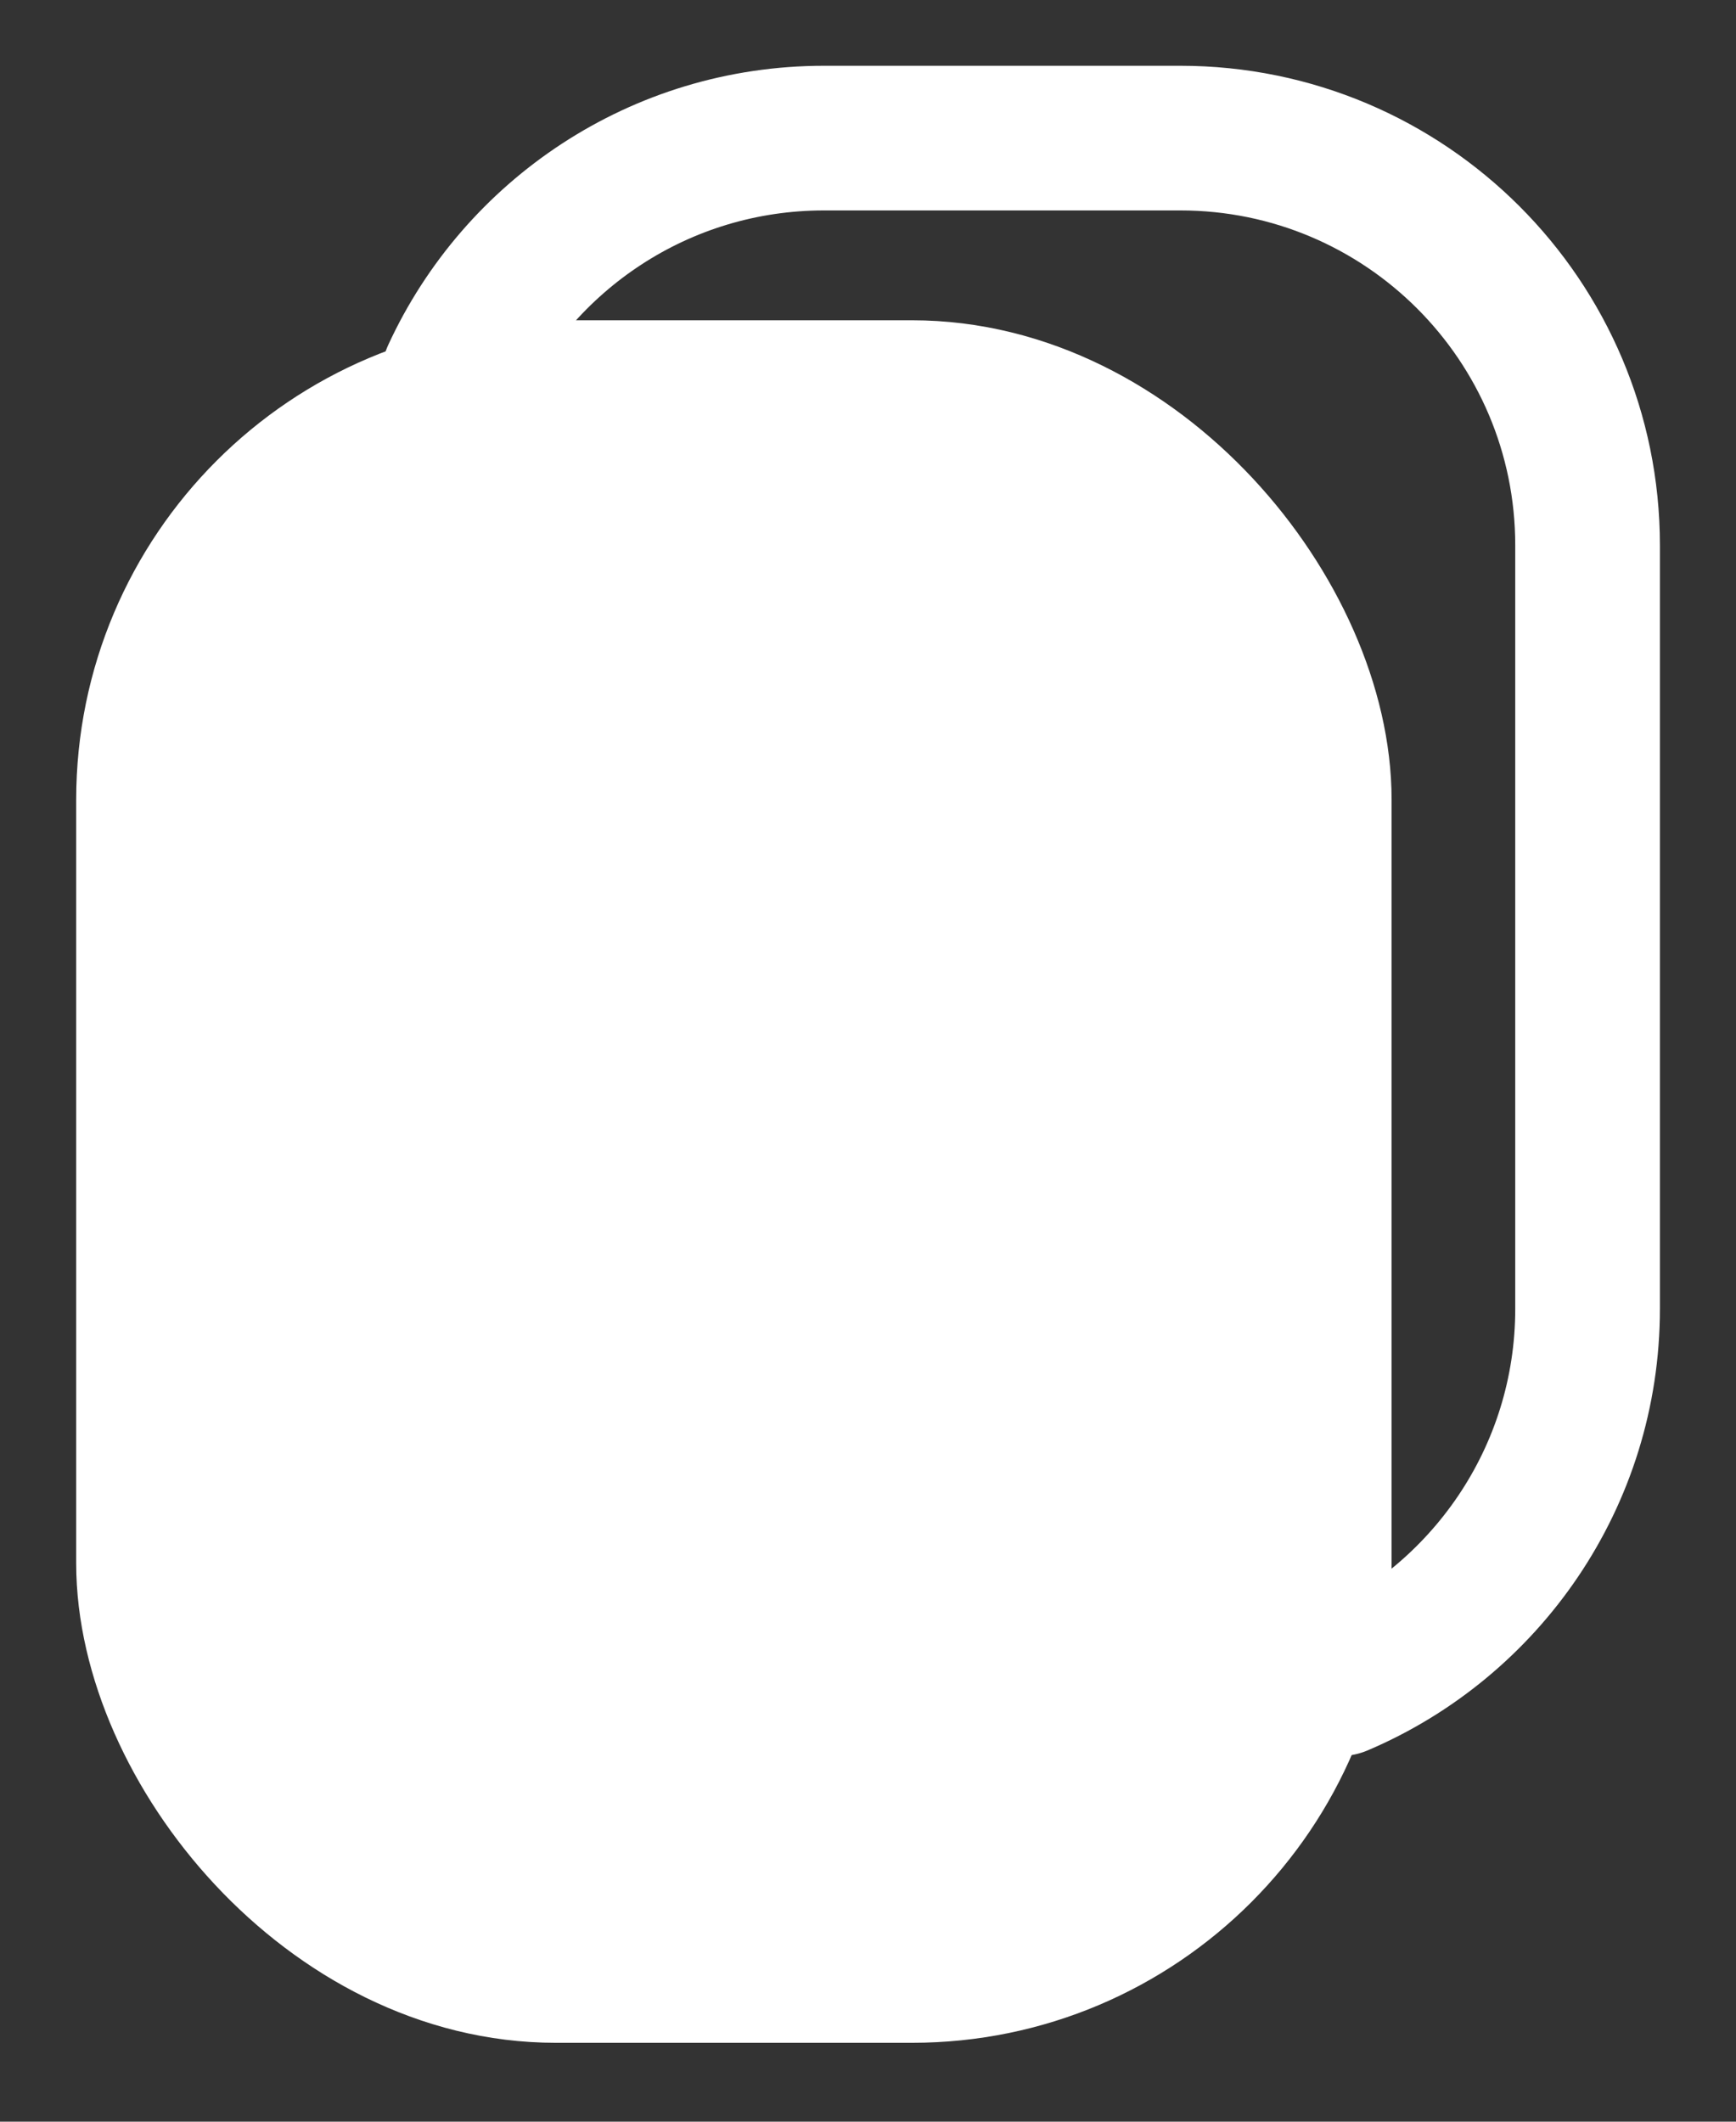<svg width="18" height="22" viewBox="0 0 18 22" fill="none" xmlns="http://www.w3.org/2000/svg">
<rect x="0" y="0" width="18" height="22" fill="#333333" stroke="none"/>
<g id="Group 25">
<path id="Rectangle 55" d="M4.706 3.892C5.374 2.44 6.841 1.432 8.544 1.432L12.238 1.432C14.57 1.432 16.461 3.322 16.461 5.654L16.461 13.571C16.461 15.317 15.4 16.816 13.889 17.459" stroke="white" stroke-width="1.5" stroke-linecap="round"/>
<rect id="Rectangle 54" x="1.54" y="4.071" width="12.139" height="16.361" rx="4.222" fill="white" stroke="white" stroke-width="1.5"/>
</g>
</svg>
